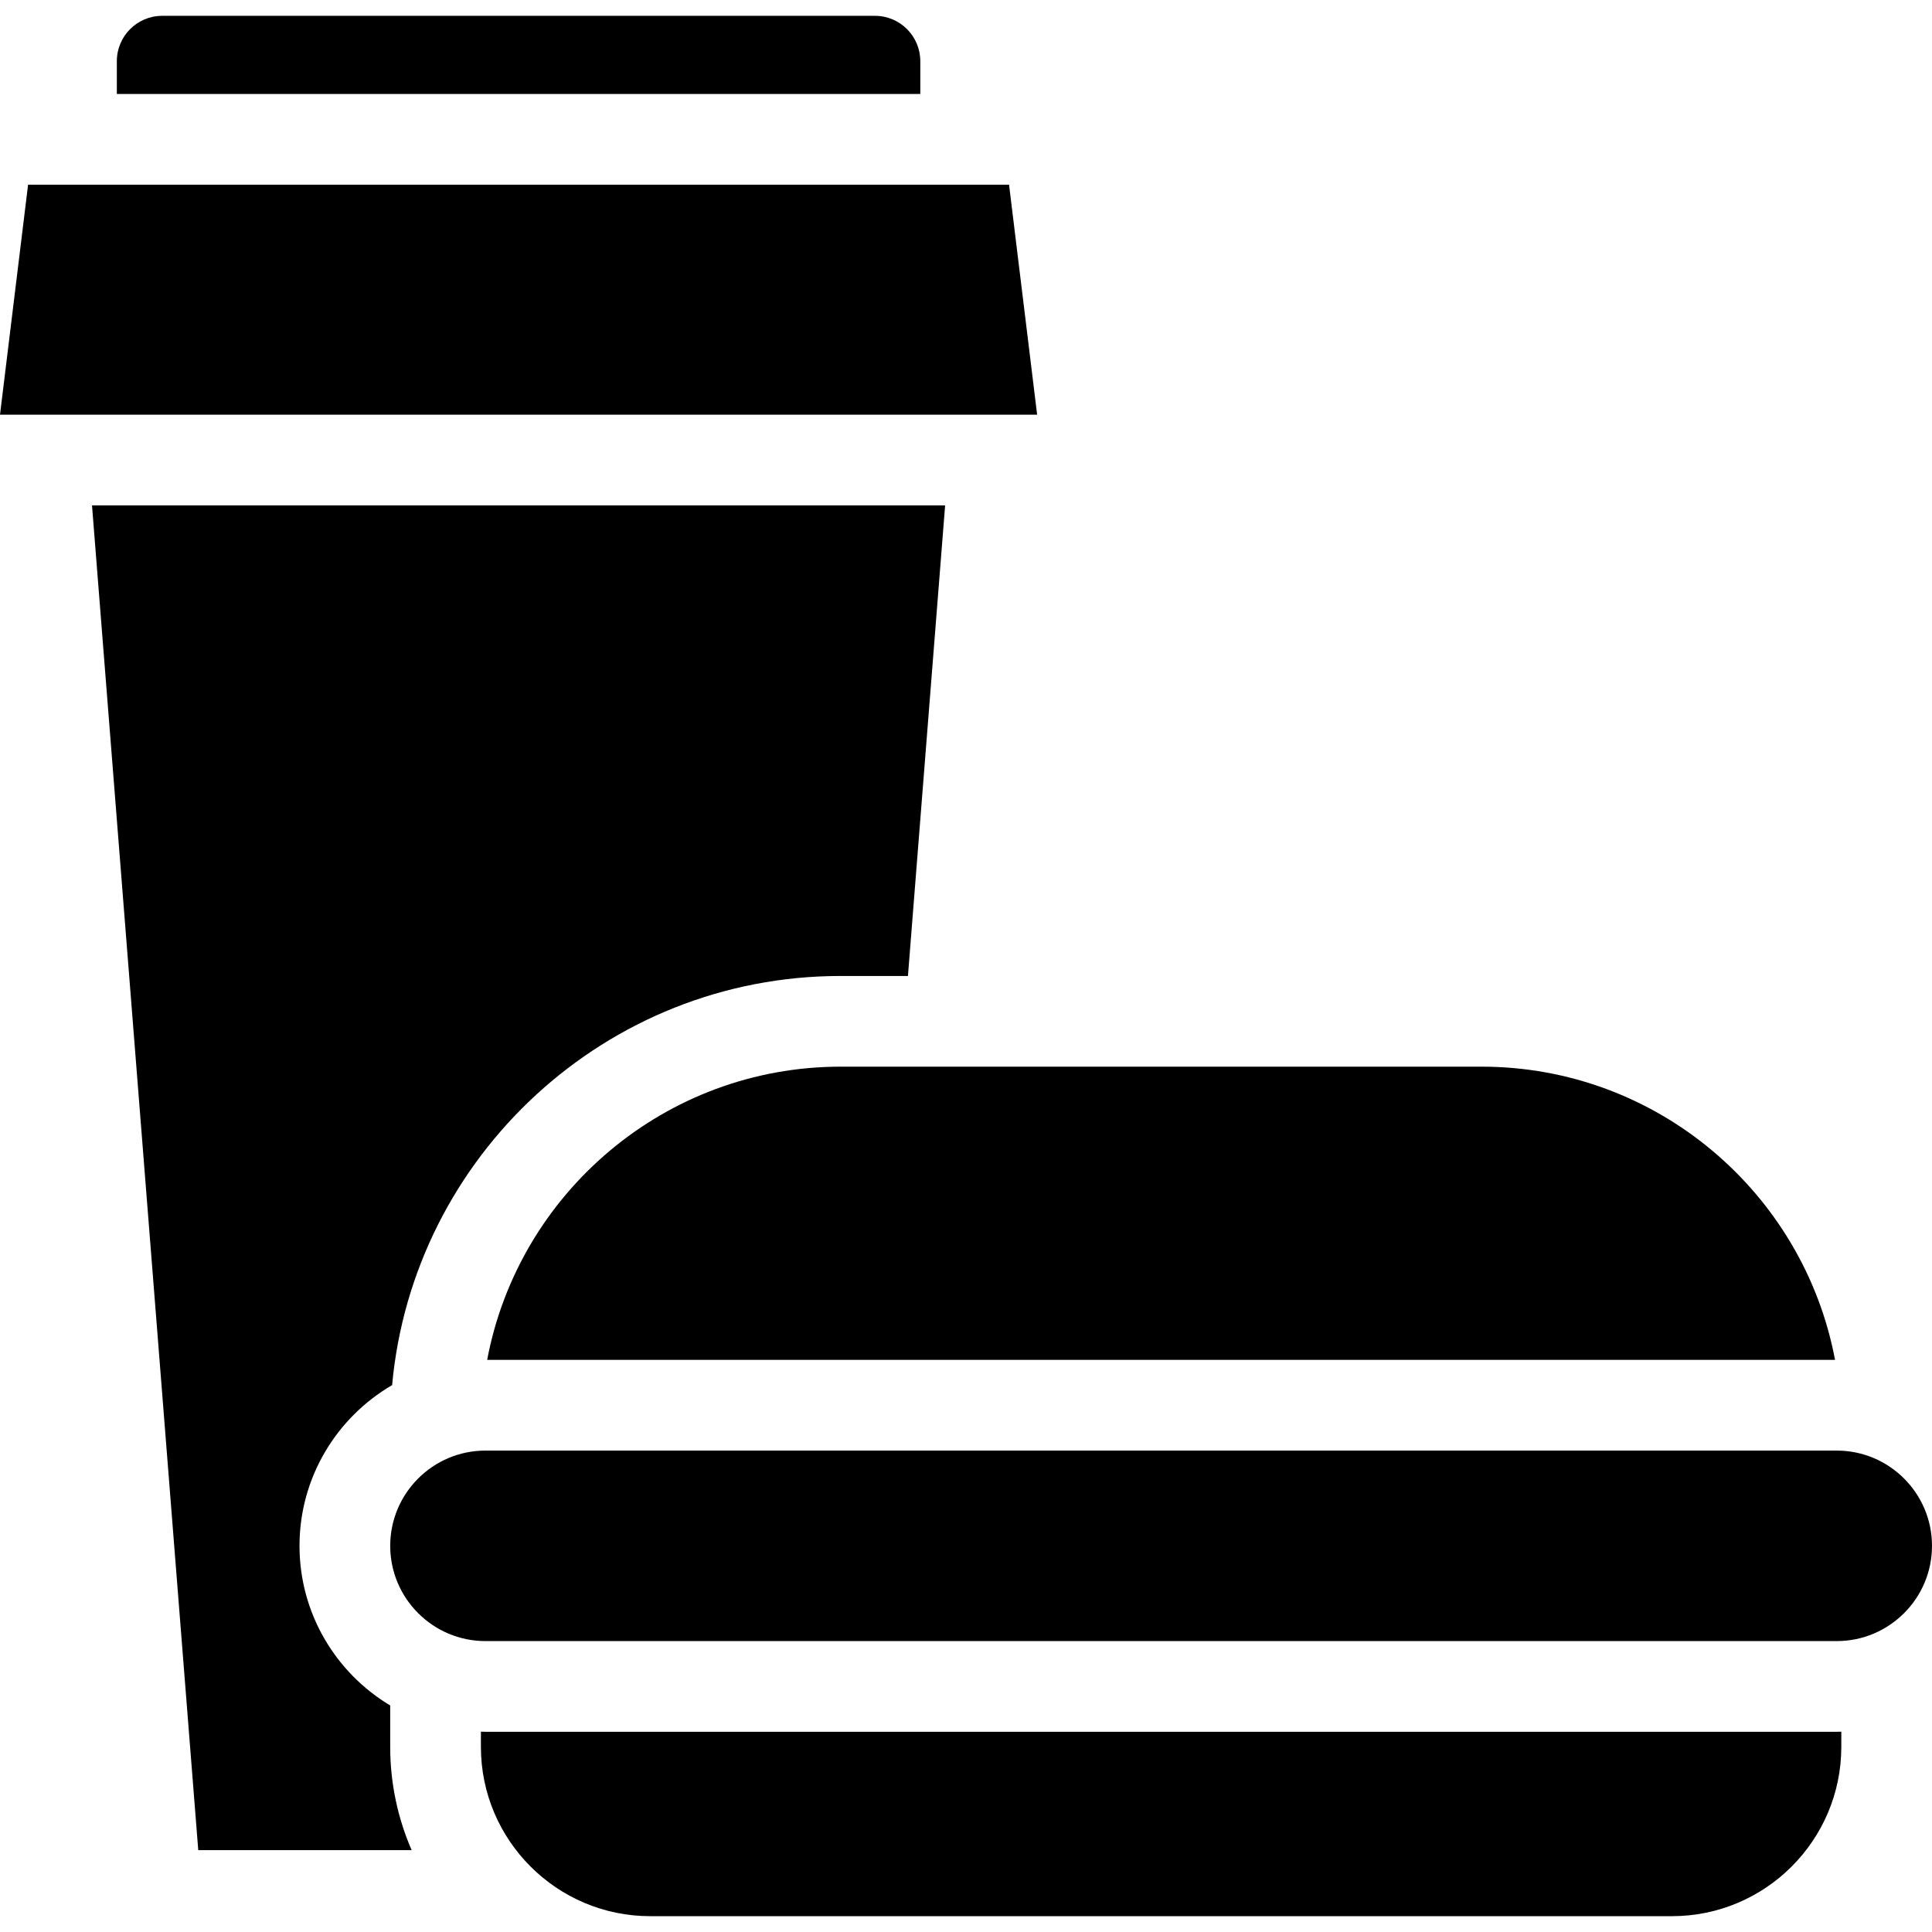 <?xml version="1.0" encoding="iso-8859-1"?>
<!-- Uploaded to: SVG Repo, www.svgrepo.com, Generator: SVG Repo Mixer Tools -->
<svg fill="#000000" height="800px" width="800px" version="1.1" id="Layer_1" xmlns="http://www.w3.org/2000/svg" xmlns:xlink="http://www.w3.org/1999/xlink" 
	 viewBox="0 0 512 512" xml:space="preserve">
<g>
	<g>
		<path d="M231.871,4.195H42.98c-6.637,0-12.017,5.38-12.017,12.017v8.697h212.925v-8.697
			C243.888,9.575,238.508,4.195,231.871,4.195z"/>
	</g>
</g>
<g>
	<g>
		<g>
			<polygon points="109.092,490.307 109.091,490.307 109.092,490.309 			"/>
			<path d="M24.382,133.935L52.54,490.307h56.551c-3.648-8.394-5.683-17.644-5.683-27.365v-10.979
				c-14.382-8.615-24.035-24.348-24.035-42.3c0-18.159,9.881-34.044,24.541-42.592c5.544-60.711,56.732-108.429,118.864-108.429
				h17.837l9.853-124.707H24.382z"/>
		</g>
	</g>
</g>
<g>
	<g>
		<polygon points="267.409,48.944 7.442,48.944 0,109.9 274.852,109.9 		"/>
	</g>
</g>
<g>
	<g>
		<path d="M392.63,282.677H222.779c-46.545,0-85.38,33.536-93.674,77.709h357.2C478.009,316.214,439.173,282.677,392.63,282.677z"/>
	</g>
</g>
<g>
	<g>
		<path d="M486.759,458.94H128.651c-0.405,0-0.804-0.02-1.207-0.031v4.033c0,24.737,20.125,44.863,44.862,44.863h270.796
			c24.737,0,44.862-20.125,44.862-44.862v-4.033C487.563,458.919,487.164,458.94,486.759,458.94z"/>
	</g>
</g>
<g>
	<g>
		<path d="M486.759,384.421H128.651c-13.919,0-25.241,11.324-25.241,25.243c0,13.919,11.323,25.241,25.241,25.241h358.108
			c13.919,0,25.241-11.323,25.241-25.241C512,395.745,500.677,384.421,486.759,384.421z"/>
	</g>
</g>
</svg>